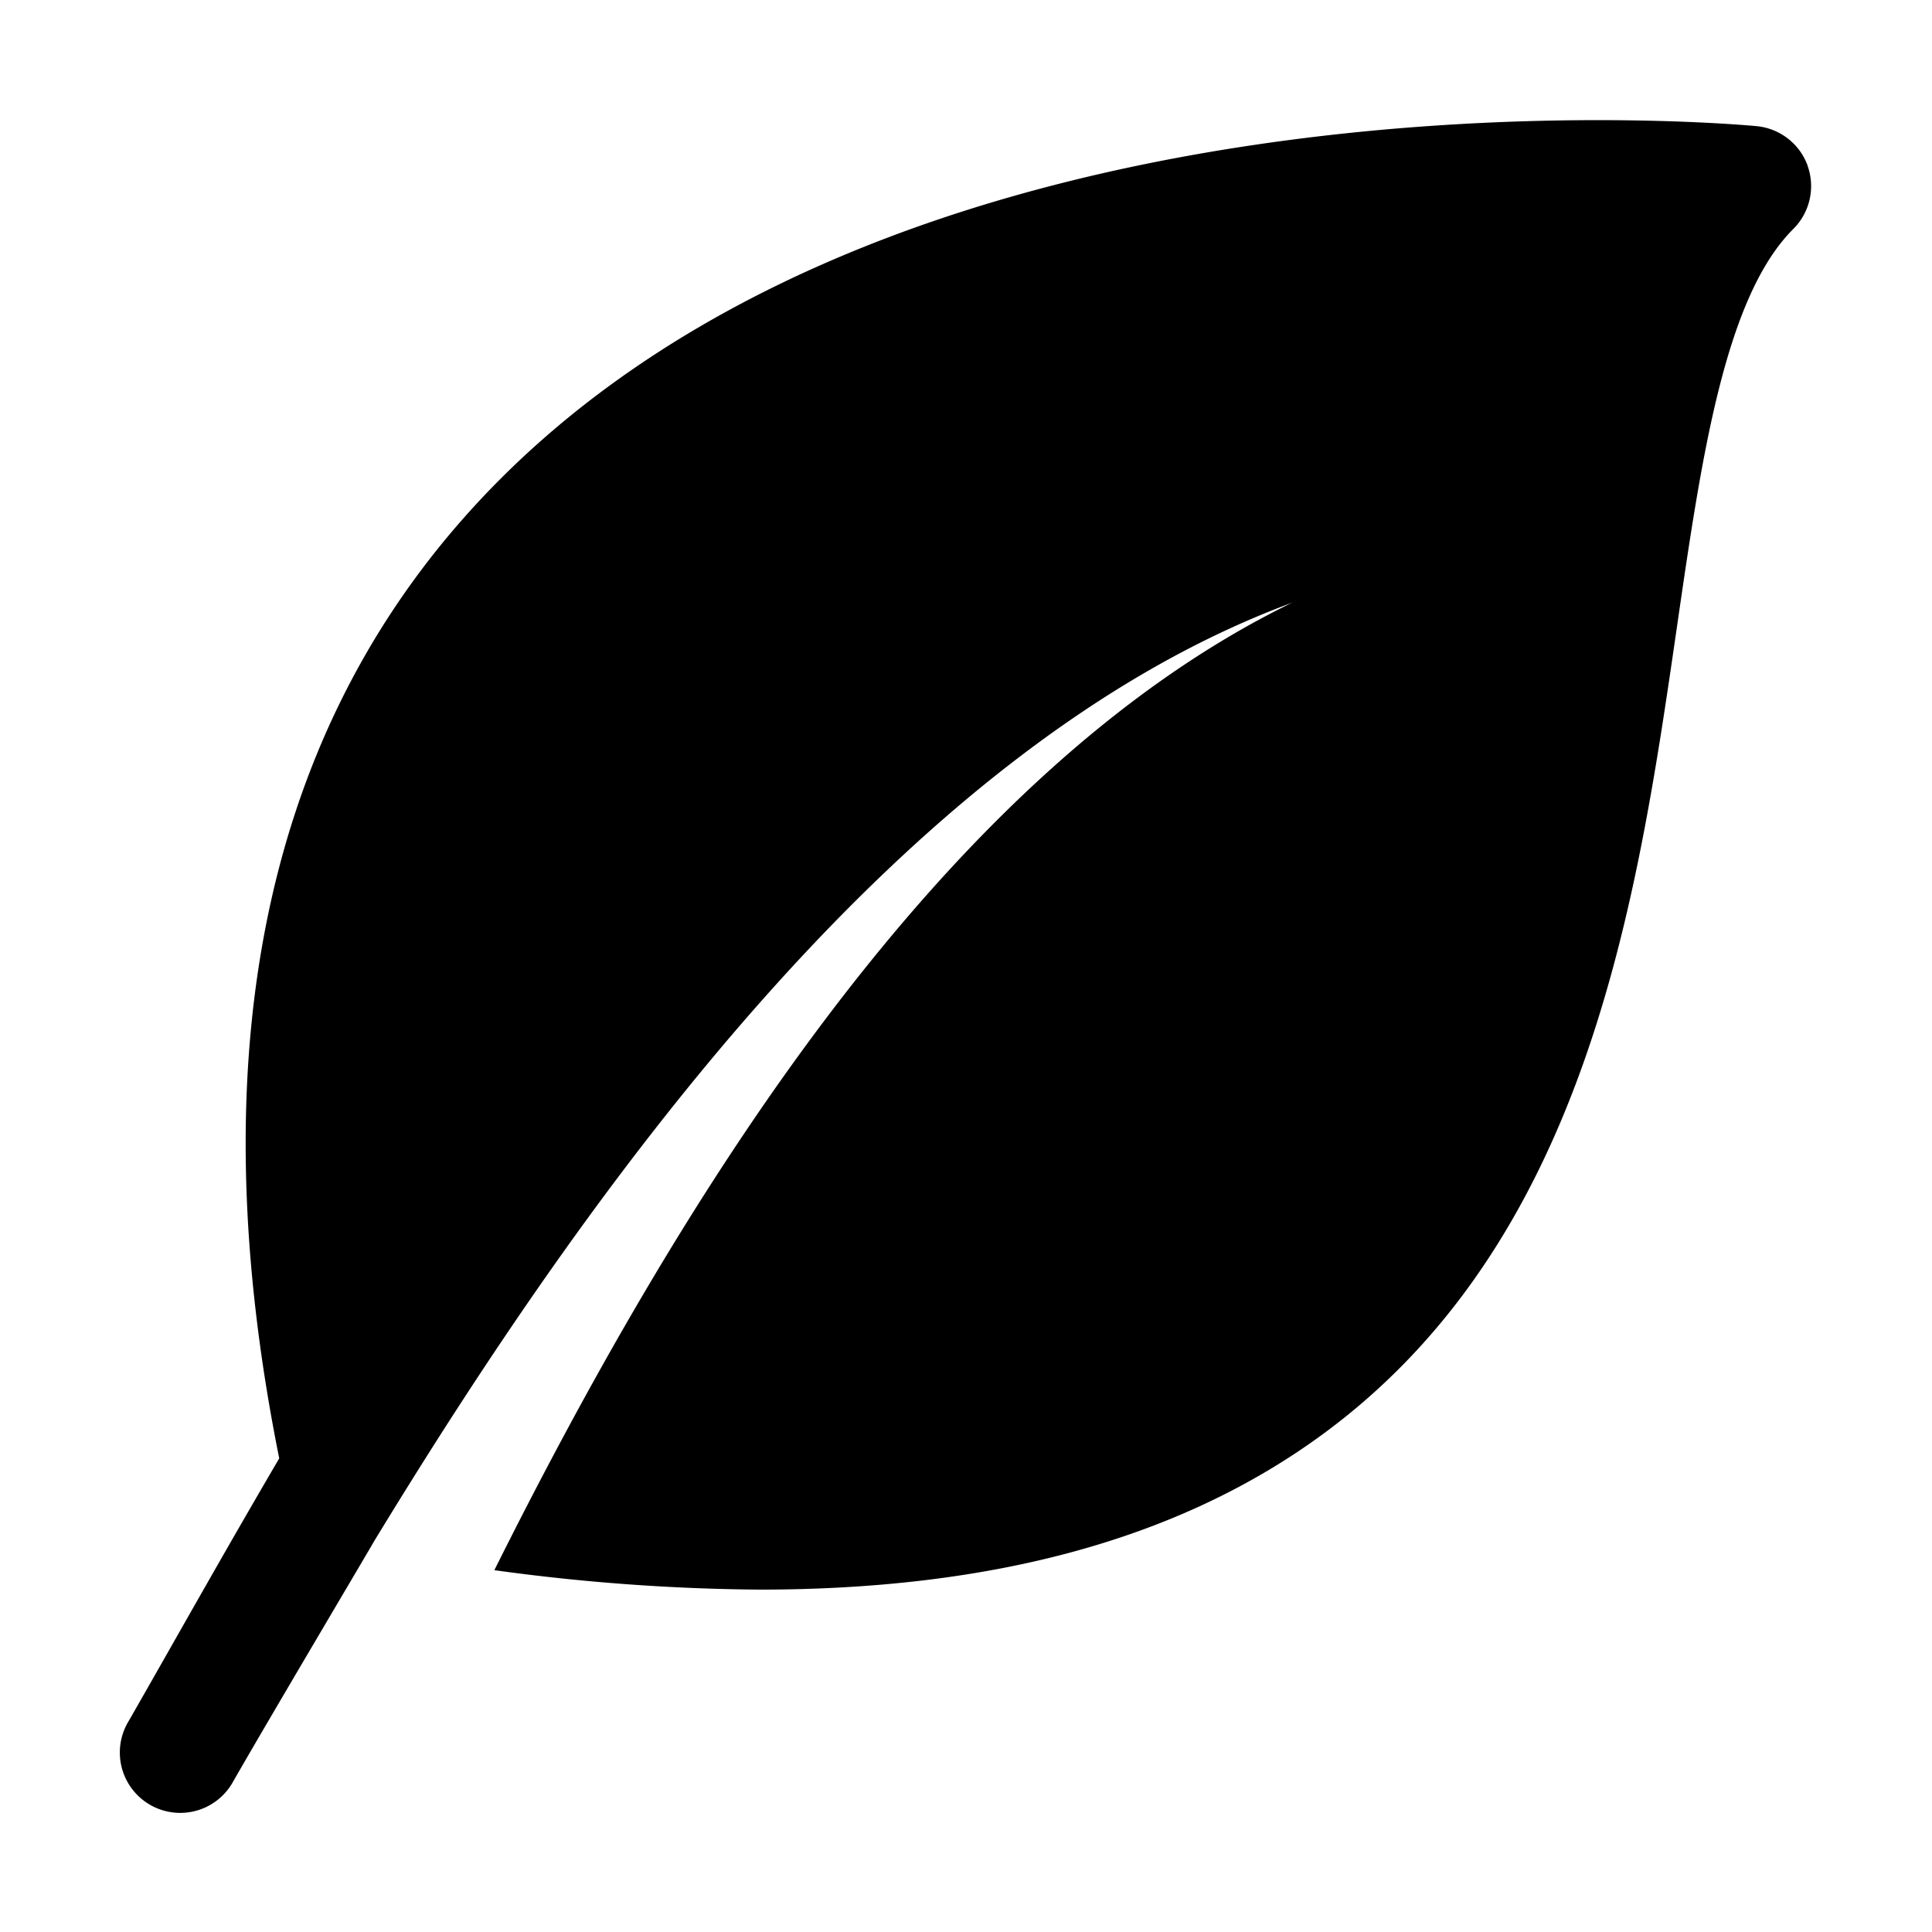 <svg data-name="Layer 1" xmlns="http://www.w3.org/2000/svg" viewBox="0 0 32 32" id="Layer_1"><path d="m29.941 2.746a1.001 1.001 0 0 0 -.849-.657c-.589-.054-14.543-1.262-21.398 6.475-3.36 3.791-4.387 9.038-3.069 15.591-.95 1.621-1.787 3.119-2.493 4.35a1.0 1 0 1 0 1.734.995c.64-1.116 2.3-3.912 2.323-3.96 3.524-5.795 8.74-13.138 15.16-15.538.02-.007.047-.019.069-.028-5.883 2.854-10.26 10.083-13.23 16.033a33.767 33.767 0 0 0 4.393.322c3.836 0 6.877-.825 9.205-2.485 4.501-3.208 5.326-8.891 5.989-13.457.407-2.81.793-5.463 1.929-6.596a1.001 1.001 0 0 0 .235-1.046z"></path></svg>